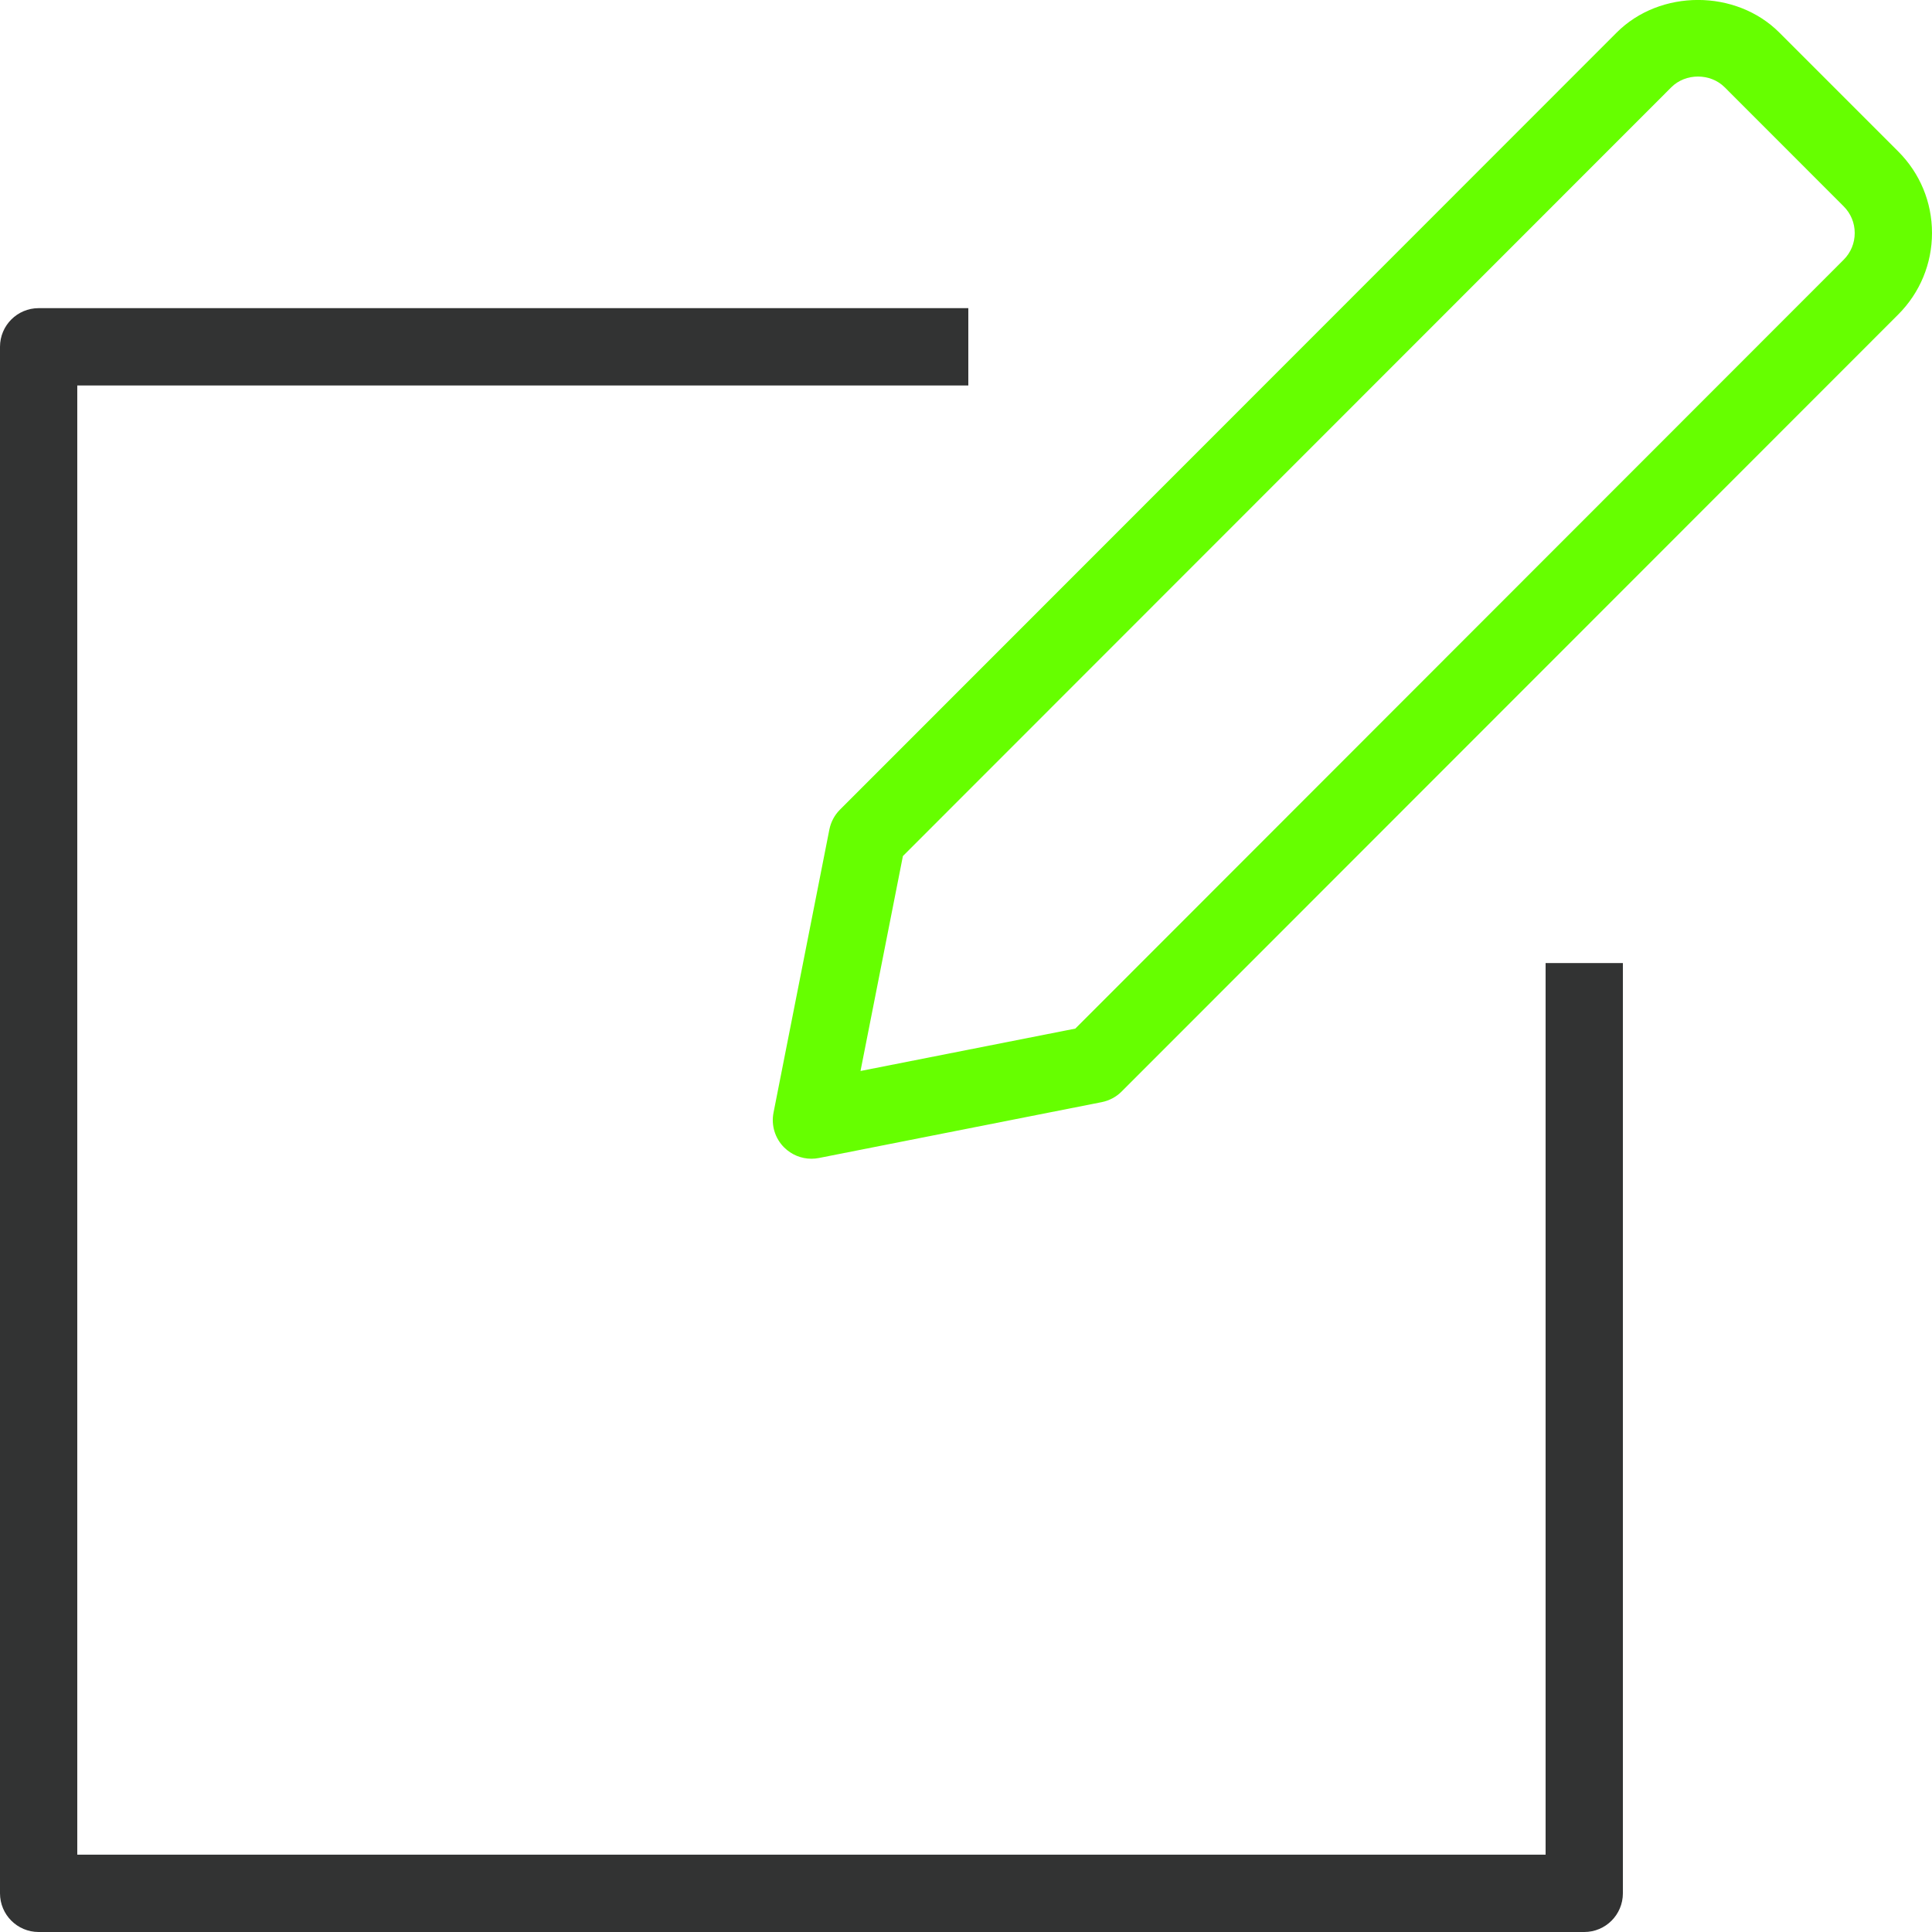 <?xml version="1.0" encoding="UTF-8"?>
<svg id="uuid-71ff4c6d-fbc0-4aa9-8a46-9e81213067b1" data-name="격리_모드" xmlns="http://www.w3.org/2000/svg" viewBox="0 0 50 50">
  <defs>
    <style>
      .uuid-e1c75db3-eb1f-493e-aecb-974b59acea37 {
        fill: #323333;
      }

      .uuid-71969ab5-d235-4019-8221-8bcb4cd6ffab {
        fill: #6f0;
      }
    </style>
  </defs>
  <path class="uuid-e1c75db3-eb1f-493e-aecb-974b59acea37" d="M41,50H1c-.553,0-1-.448-1-1.001V8.976c0-.553.447-1.001,1-1.001h24.06v2.001H2v38.022h38v-23.074h2v24.075c0,.553-.447,1.001-1,1.001Z"/>
  <path class="uuid-71969ab5-d235-4019-8221-8bcb4cd6ffab" d="M21,29.988c-.263,0-.518-.104-.707-.293-.236-.235-.339-.574-.274-.901l1.445-7.326c.039-.195.134-.374.274-.514L41.838.844c1.123-1.126,3.087-1.127,4.212,0l3.077,3.077h0c.563.564.873,1.312.873,2.108s-.311,1.546-.873,2.109l-20.099,20.11c-.14.141-.318.235-.514.275l-7.321,1.446c-.064.013-.129.019-.193.019ZM23.367,22.155l-1.097,5.562,5.559-1.097L47.713,6.723c.186-.186.287-.431.287-.693s-.102-.506-.287-.691h0s-3.078-3.08-3.078-3.08c-.371-.371-1.013-.37-1.382,0l-19.886,19.896Z"/>
</svg>